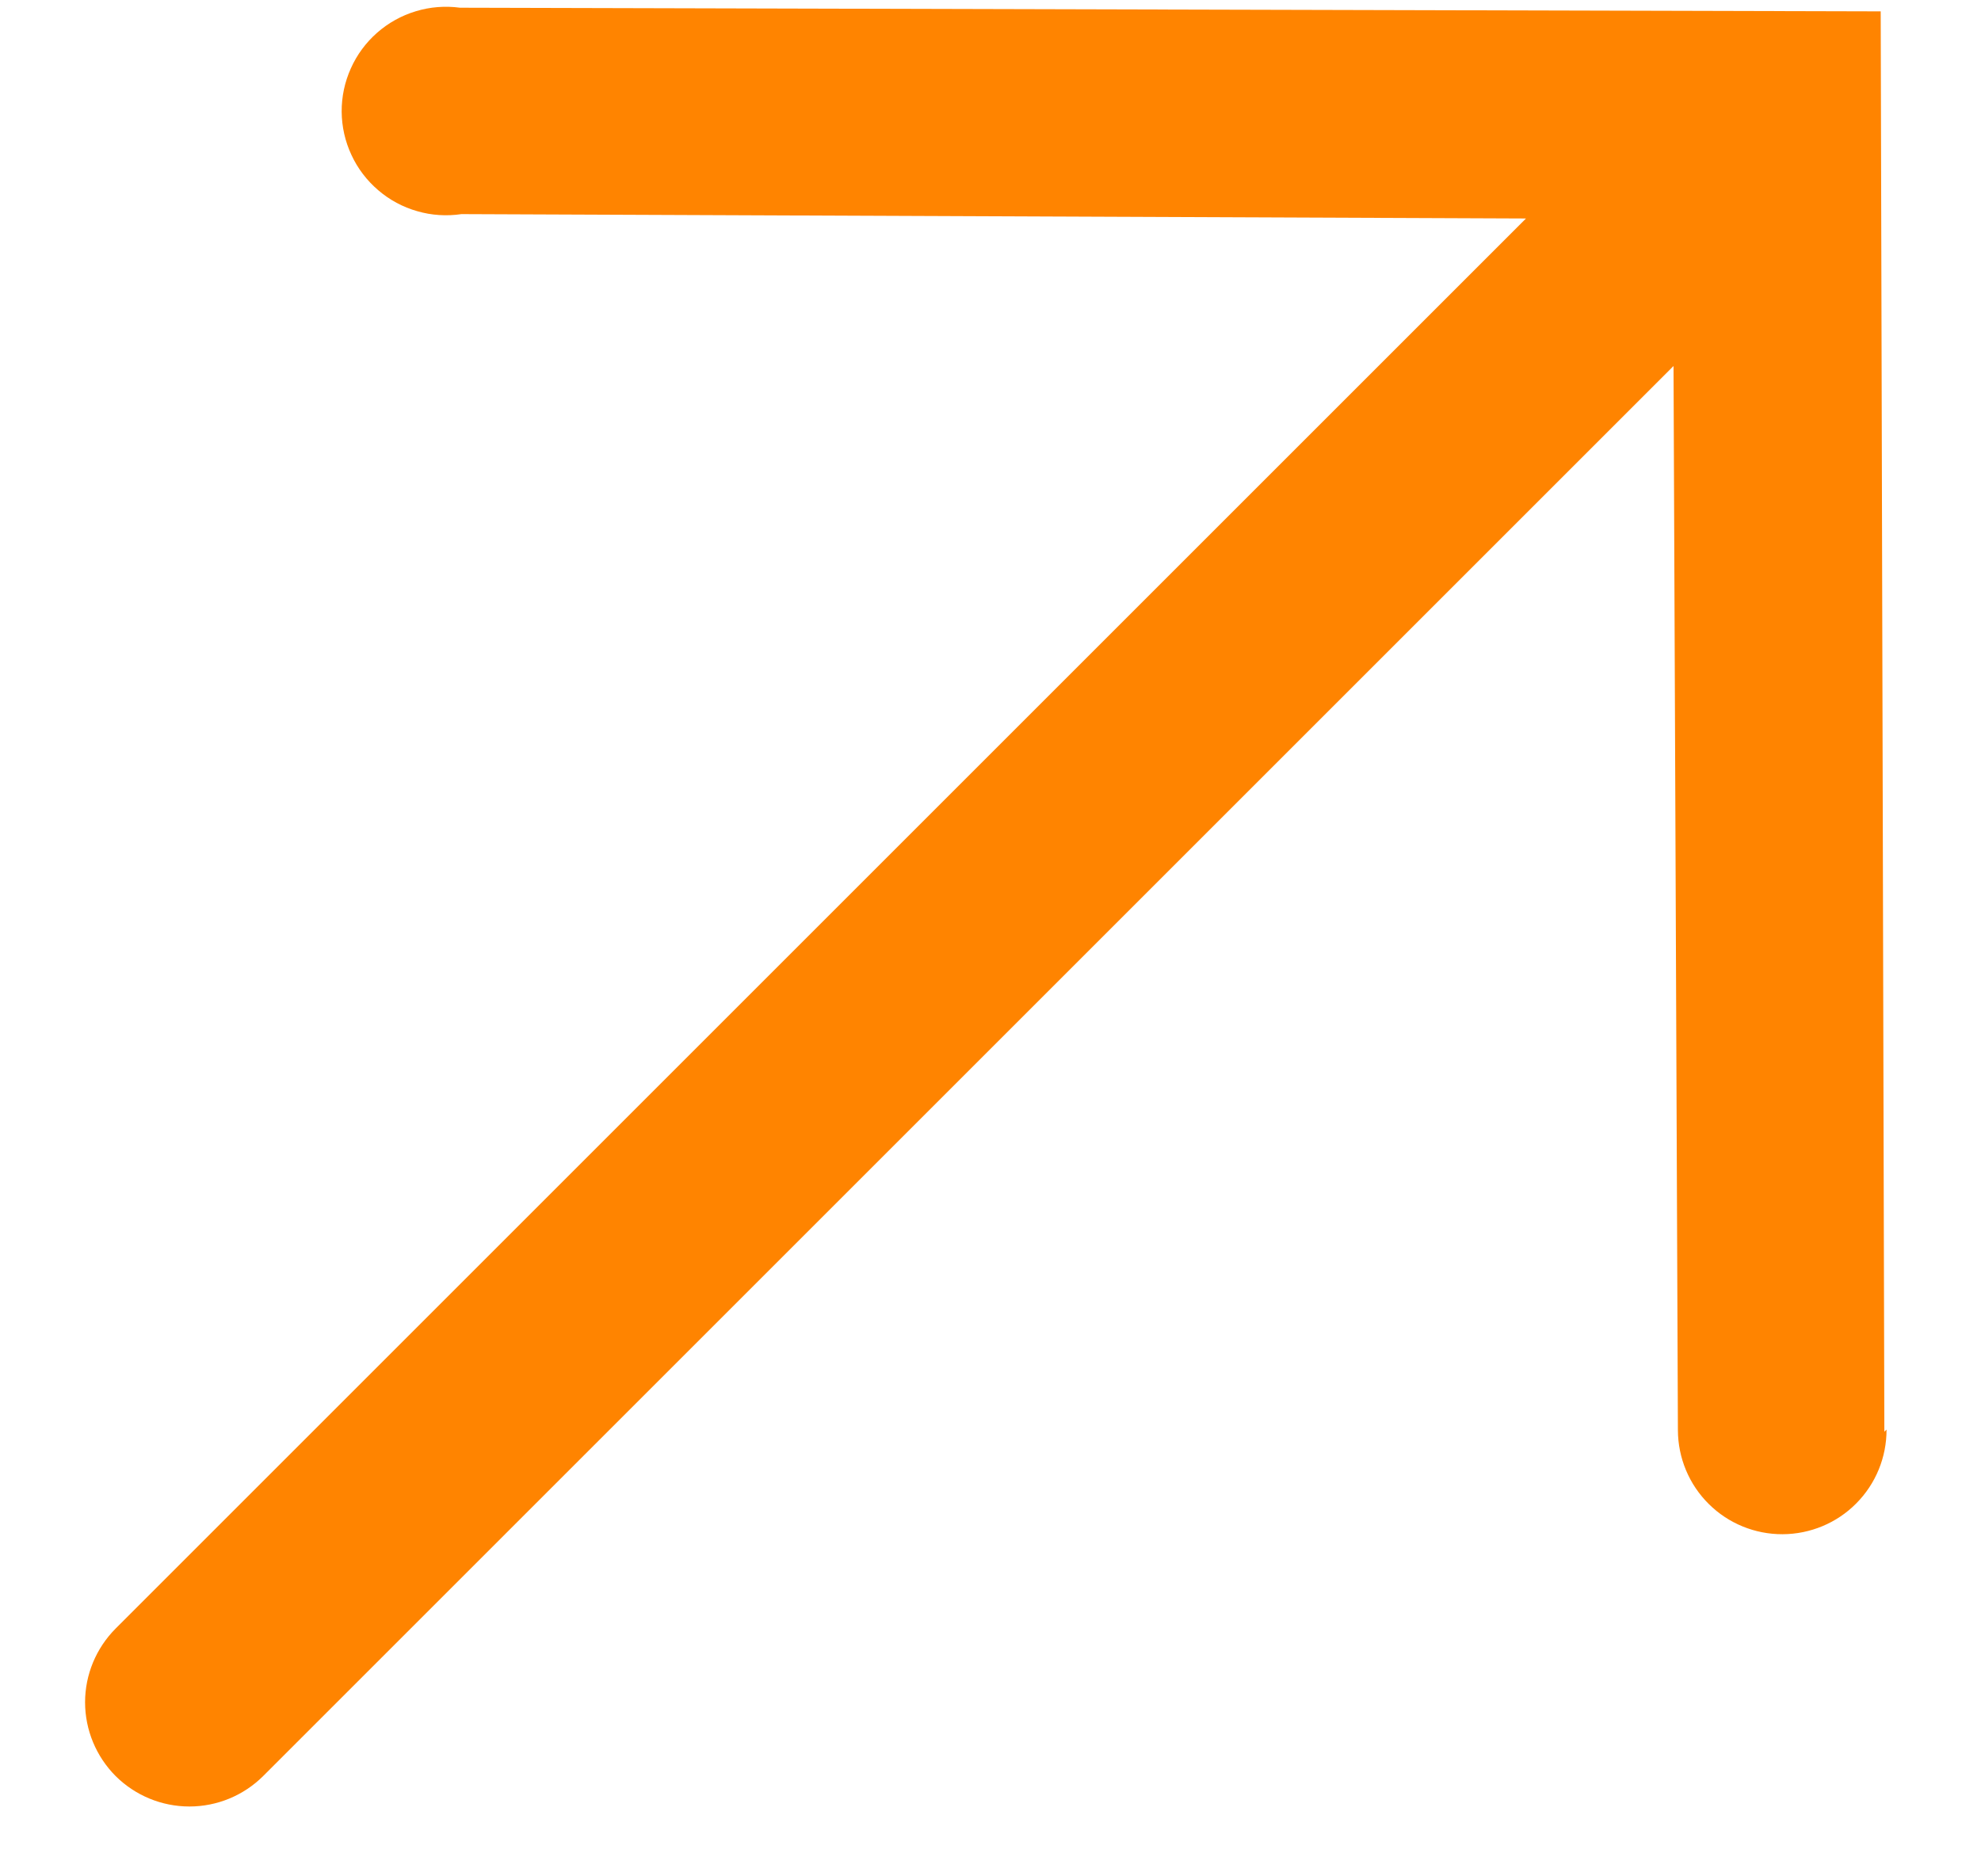 <?xml version="1.0" encoding="UTF-8"?> <svg xmlns="http://www.w3.org/2000/svg" width="19" height="18" viewBox="0 0 19 18" fill="none"> <path d="M18.073 13.735L18.038 0.109L4.412 0.074C4.27 0.055 4.125 0.066 3.988 0.108C3.851 0.149 3.724 0.22 3.617 0.314C3.509 0.409 3.423 0.526 3.365 0.656C3.306 0.787 3.276 0.929 3.277 1.072C3.278 1.215 3.31 1.357 3.371 1.487C3.431 1.617 3.519 1.732 3.628 1.825C3.736 1.918 3.864 1.987 4.002 2.026C4.139 2.066 4.284 2.075 4.426 2.054L14.636 2.096L1.109 15.623C0.922 15.811 0.816 16.065 0.816 16.33C0.816 16.596 0.922 16.85 1.109 17.038C1.297 17.225 1.551 17.33 1.817 17.33C2.082 17.33 2.336 17.225 2.524 17.038L16.051 3.511L16.093 13.721C16.094 13.986 16.2 14.241 16.389 14.428C16.577 14.615 16.832 14.719 17.097 14.718C17.362 14.717 17.617 14.611 17.803 14.423C17.991 14.234 18.095 13.979 18.094 13.714L18.073 13.735Z" fill="#FF8400"></path> </svg> 